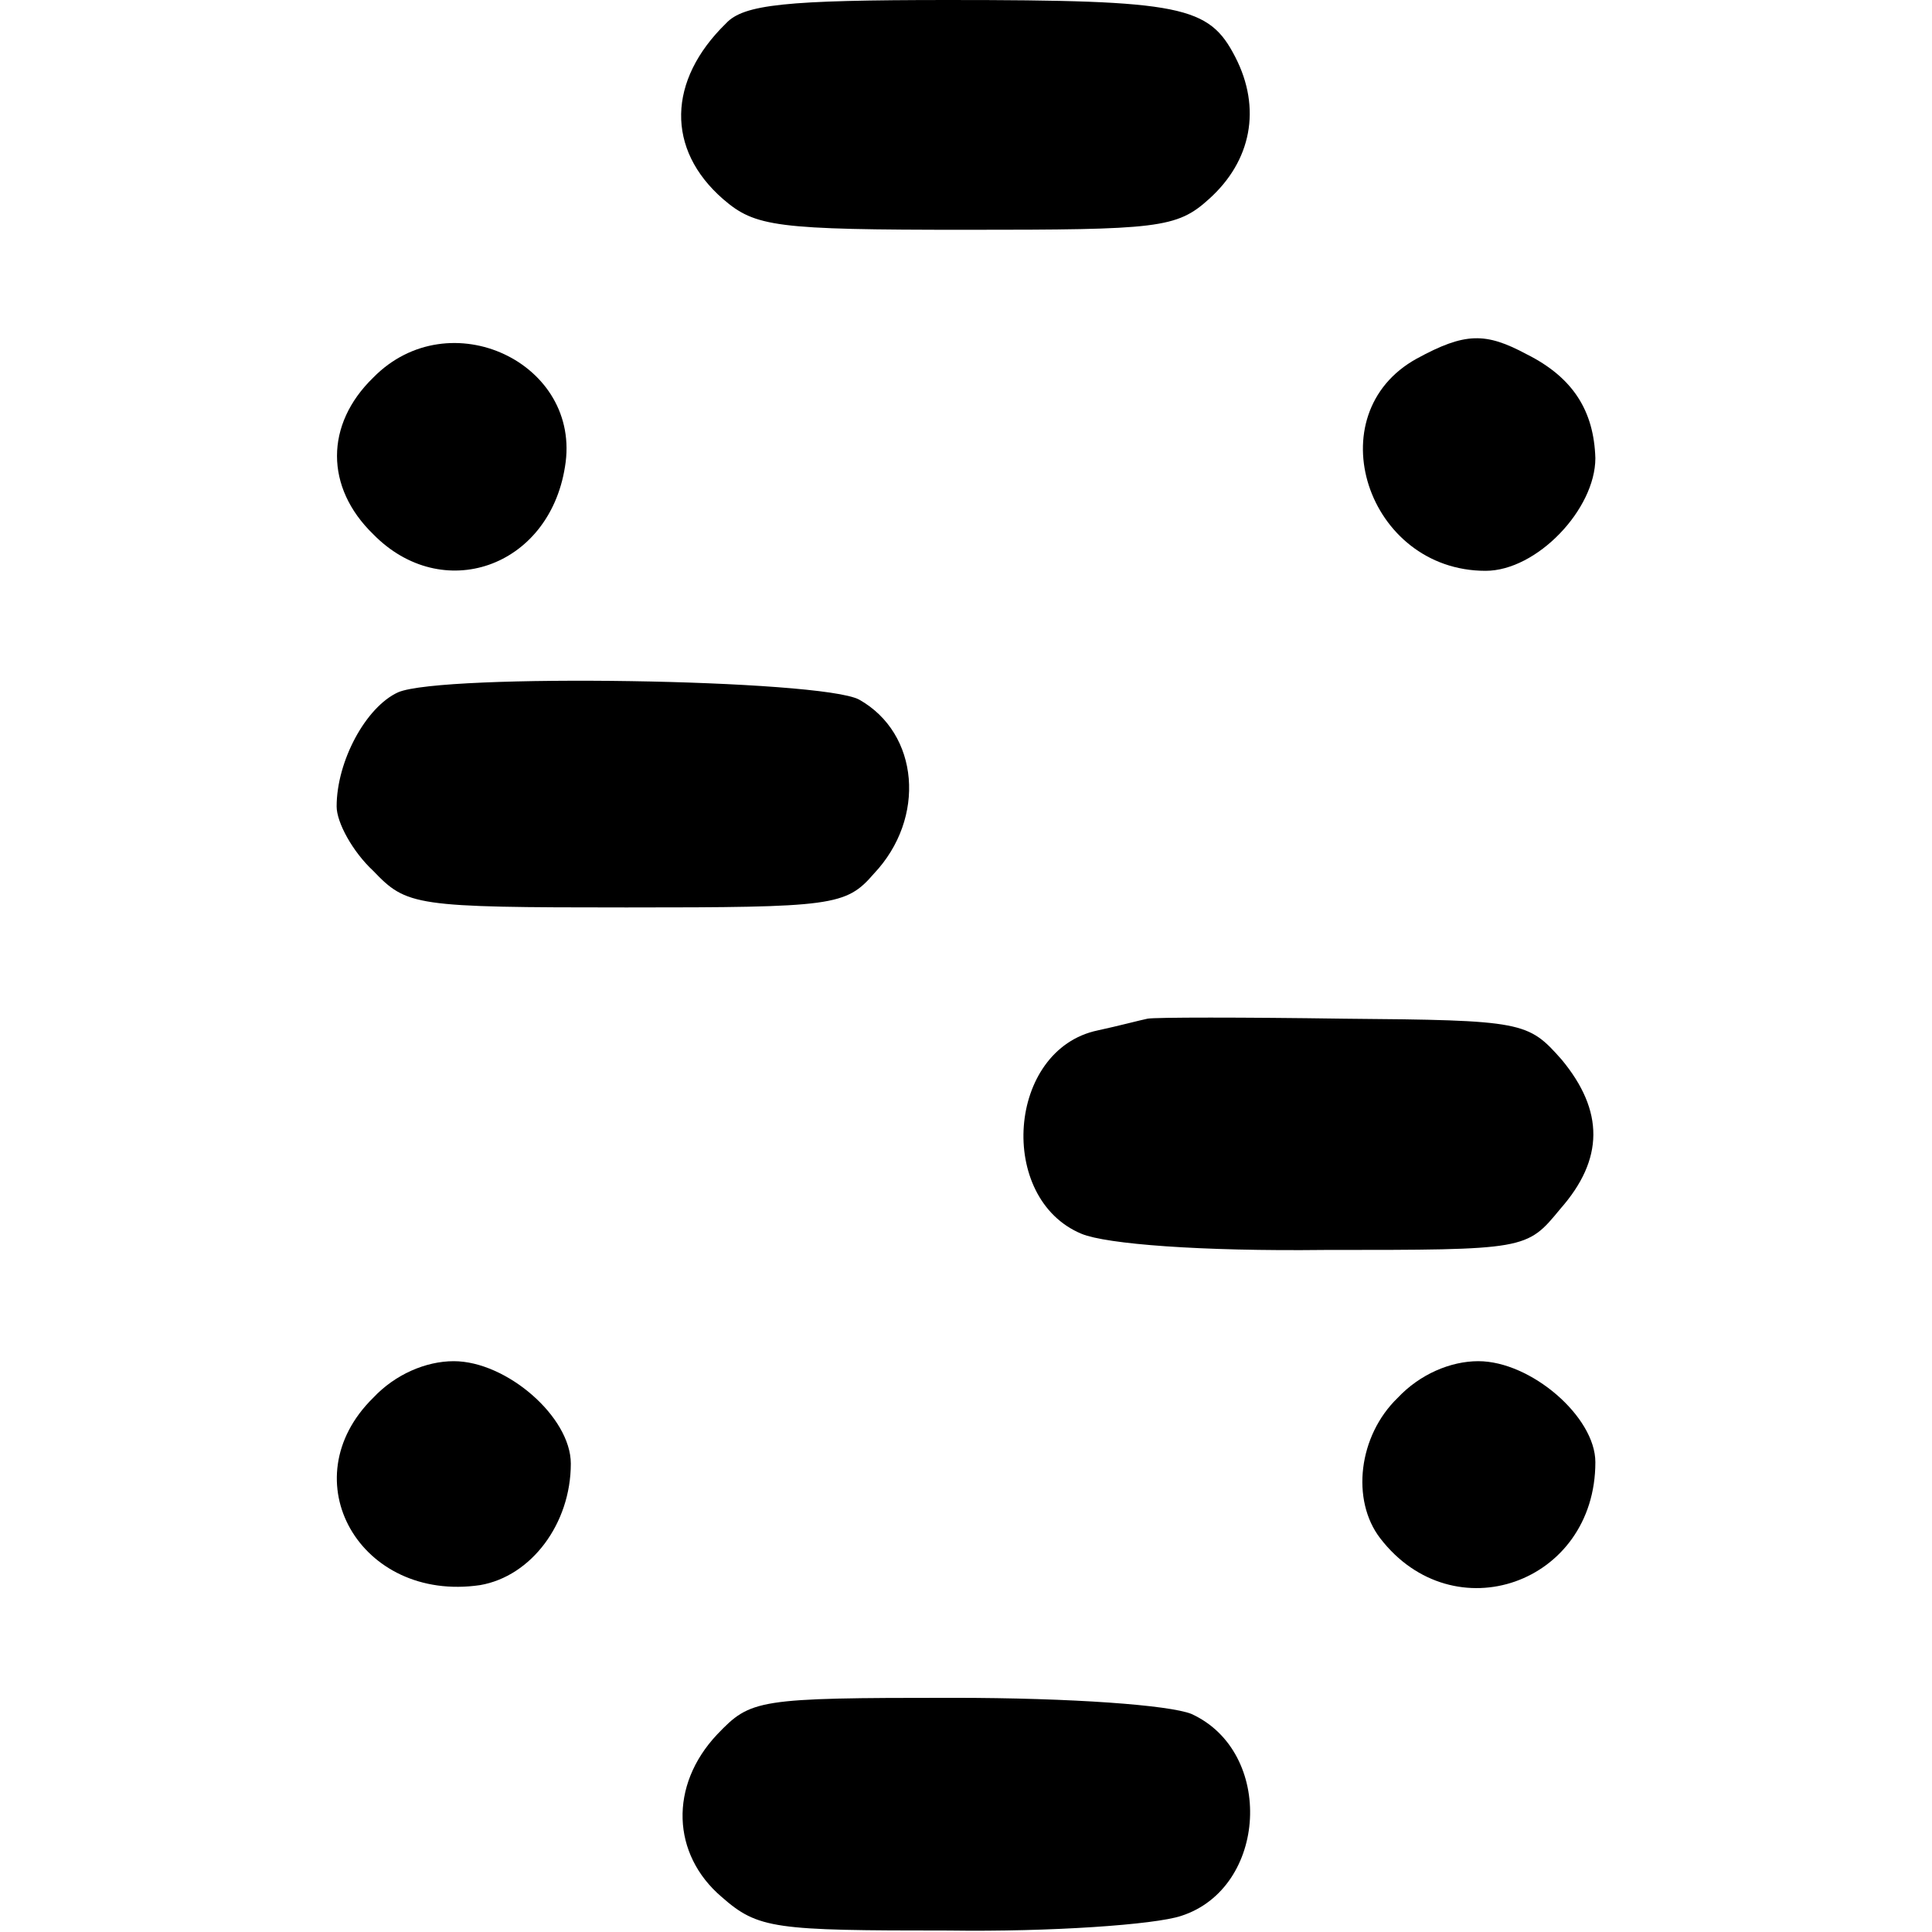 <?xml version="1.0" standalone="no"?>
<!DOCTYPE svg PUBLIC "-//W3C//DTD SVG 20010904//EN"
 "http://www.w3.org/TR/2001/REC-SVG-20010904/DTD/svg10.dtd">
<svg version="1.0" xmlns="http://www.w3.org/2000/svg"
 width="132pt" height="132pt" viewBox="0 0 132 132"
 preserveAspectRatio="xMidYMid meet">
<g transform="translate(0,132) scale(0.1,-0.1)"
fill="#000000" stroke="none">
<path d="M496 1304 c-40 -39 -41 -86 -2 -120 22 -19 36 -21 166 -21 131 0 144
1 166 21 29 26 36 62 18 97 -18 35 -36 39 -196 39 -111 0 -140 -3 -152 -16z"/>
<path d="M255 1062 c-33 -32 -33 -75 0 -107 47 -48 120 -23 131 46 12 71 -79
114 -131 61z"/>
<path d="M968 1075 c-69 -38 -34 -145 47 -145 35 0 75 42 75 77 -1 32 -15 55
-47 71 -28 15 -42 15 -75 -3z"/>
<path d="M272 847 c-22 -10 -42 -47 -42 -78 0 -11 11 -31 25 -44 23 -24 28
-25 173 -25 141 0 150 1 169 23 36 38 31 96 -10 119 -26 14 -285 18 -315 5z"/>
<path d="M784 624 c-5 -1 -20 -5 -34 -8 -62 -13 -69 -115 -11 -139 17 -7 81
-12 166 -11 138 0 138 0 161 28 30 34 30 67 1 102 -23 26 -26 27 -149 28 -69
1 -129 1 -134 0z"/>
<path d="M255 365 c-57 -56 -9 -140 73 -128 35 6 62 42 62 83 0 32 -44 70 -80
70 -19 0 -40 -9 -55 -25z"/>
<path d="M955 365 c-27 -26 -32 -70 -12 -96 50 -65 147 -31 147 52 0 31 -44
69 -80 69 -19 0 -40 -9 -55 -25z"/>
<path d="M490 135 c-33 -35 -31 -82 3 -111 25 -22 36 -23 155 -23 70 -1 141 4
159 10 59 19 64 112 7 138 -15 6 -81 11 -163 11 -134 0 -138 -1 -161 -25z"/>
</g>
</svg>
